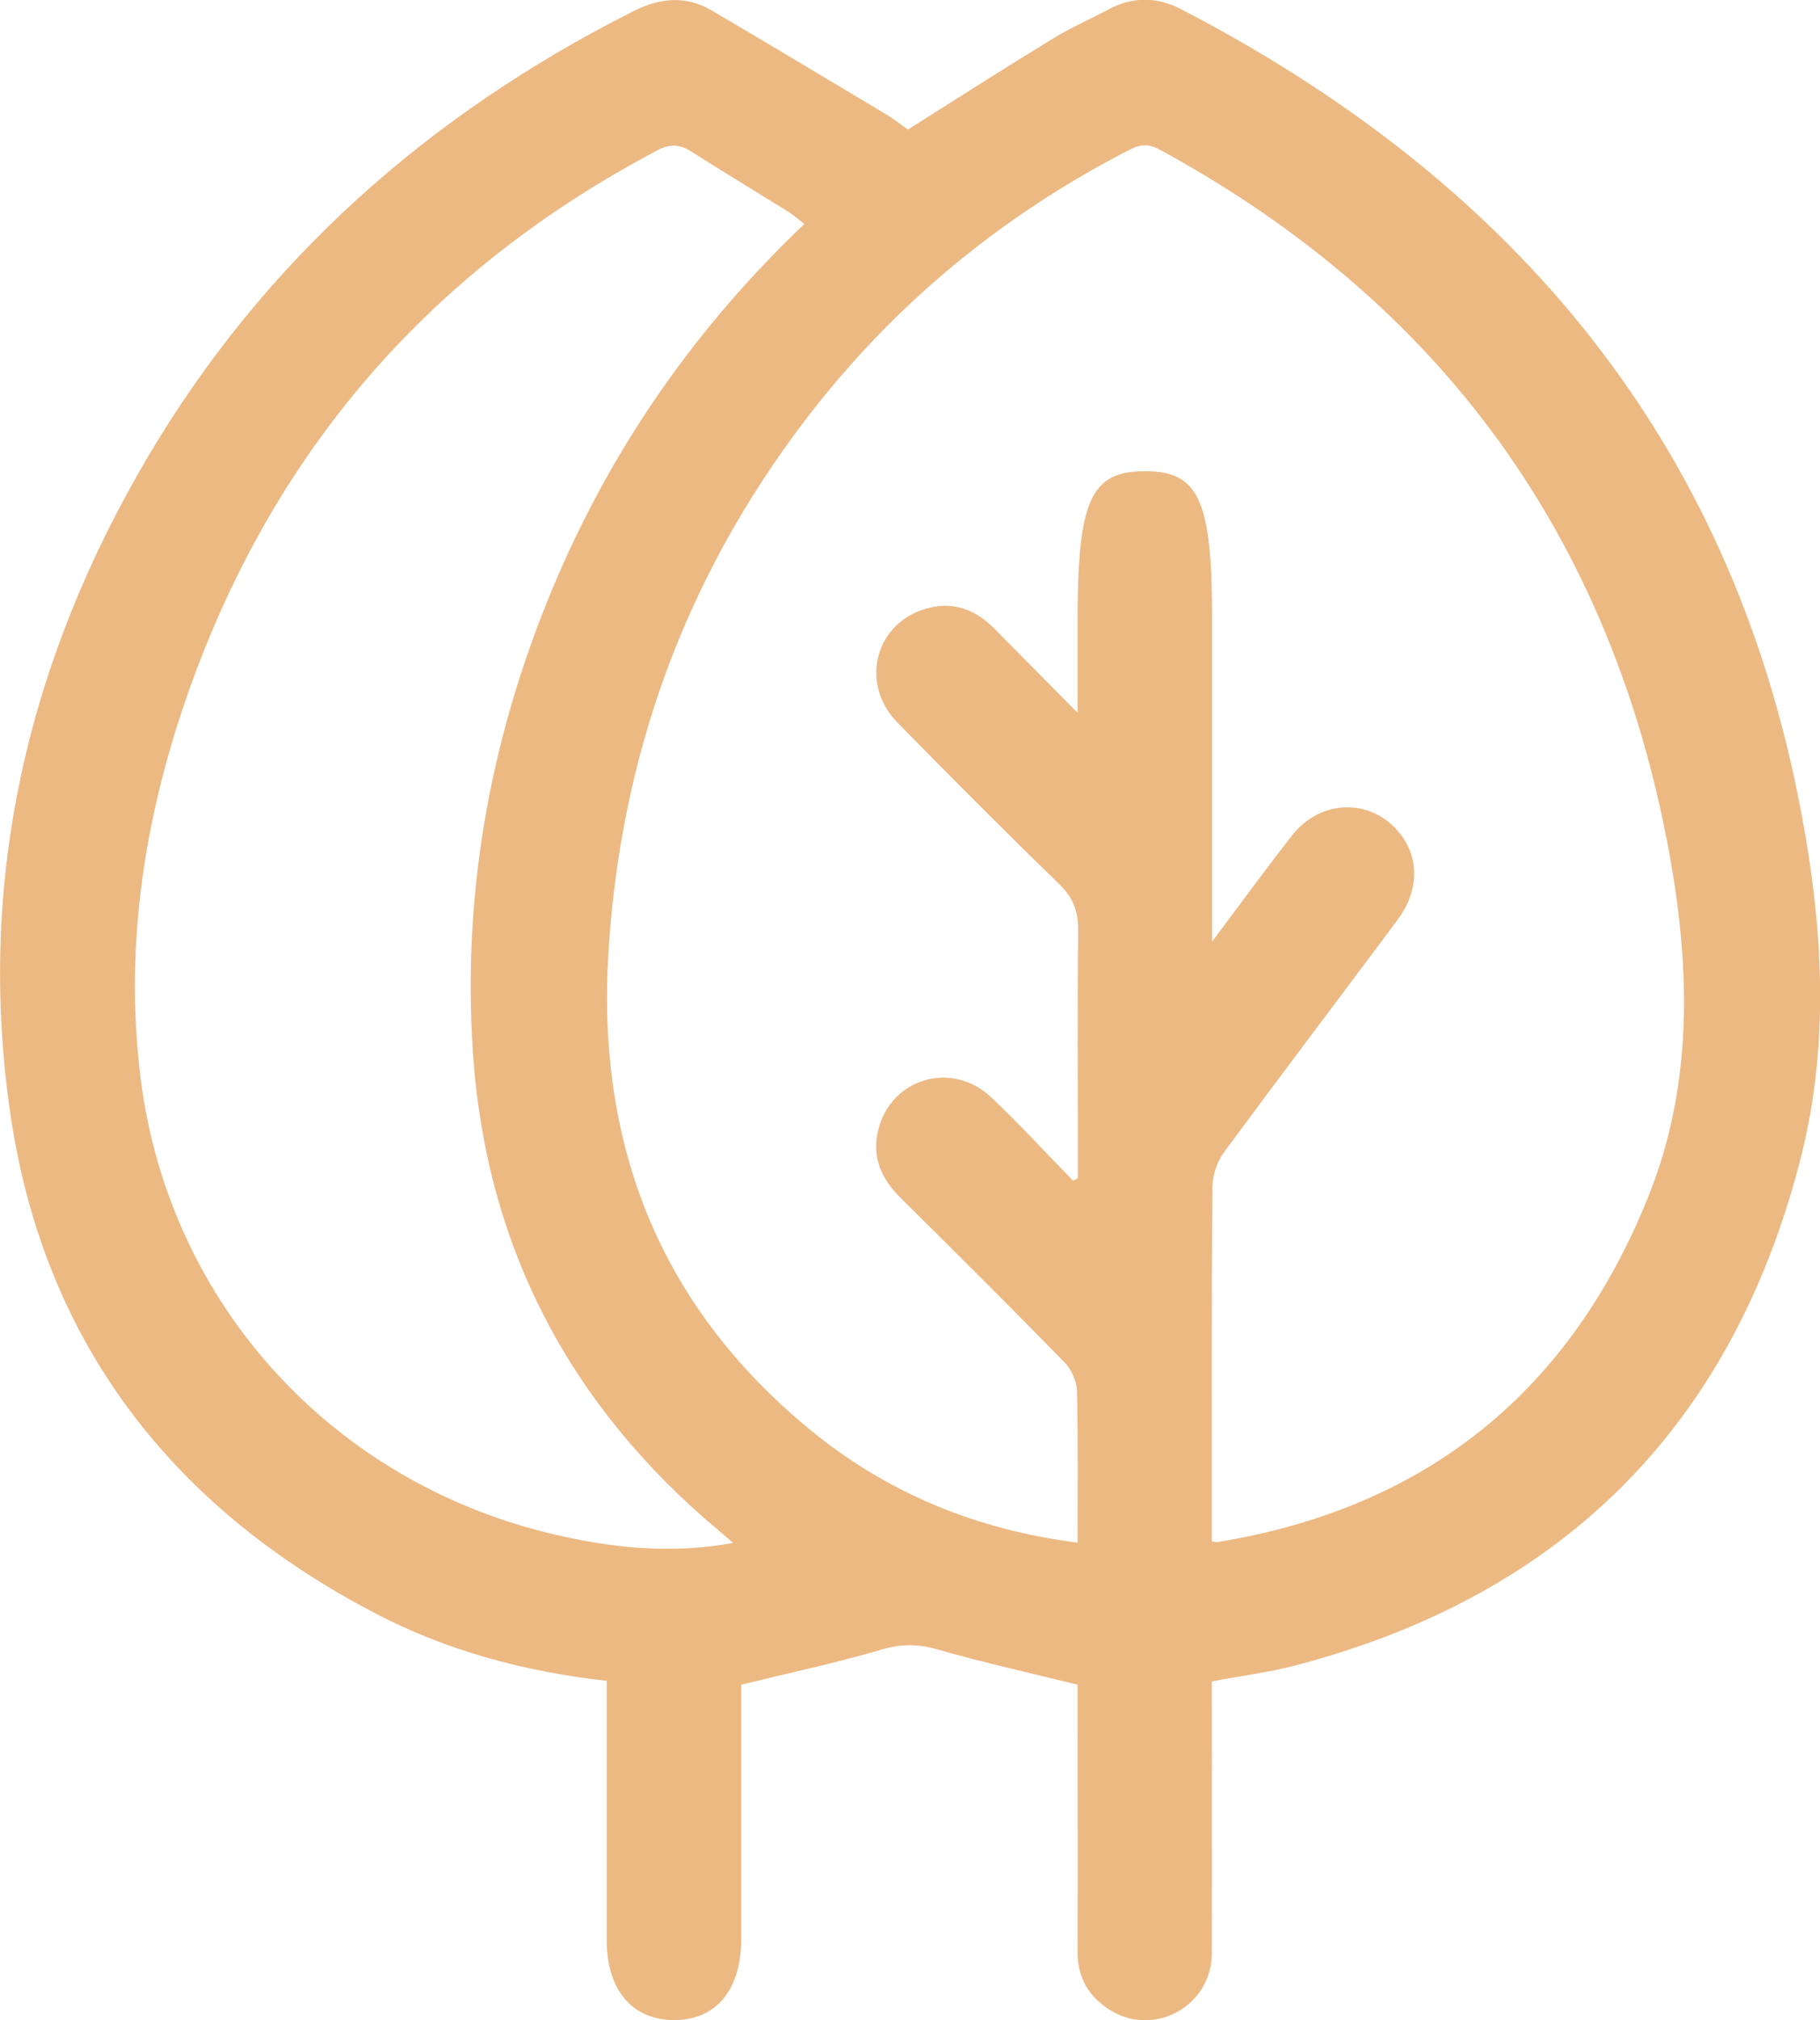 <?xml version="1.0" encoding="UTF-8"?><svg id="Vrstva_2" xmlns="http://www.w3.org/2000/svg" viewBox="0 0 61.14 67.82"><g id="Vrstva_1-2"><path d="m40.71,56.46c0,3.06.01,6.09,0,9.13-.01,1.74-1.91,2.81-3.39,1.91-.73-.44-1.13-1.1-1.12-1.98.01-2.75,0-5.51,0-8.26,0-.26,0-.51,0-.7-1.62-.4-3.19-.75-4.73-1.19-.63-.18-1.18-.18-1.82,0-1.52.45-3.08.78-4.75,1.19,0,.11,0,.37,0,.62,0,2.64,0,5.27,0,7.91,0,1.71-.83,2.72-2.24,2.73-1.42,0-2.28-1.01-2.28-2.69,0-2.64,0-5.27,0-7.91v-.79c-2.77-.31-5.37-1.01-7.78-2.27C5.75,50.59,1.47,45.04.35,37.41c-1.15-7.85.59-15.25,4.61-22.06C8.87,8.73,14.42,3.83,21.27.38c.89-.45,1.75-.54,2.62-.04,1.98,1.16,3.95,2.35,5.93,3.53.26.16.49.35.68.48,1.66-1.05,3.26-2.07,4.88-3.06.6-.37,1.25-.65,1.87-.98.81-.43,1.62-.42,2.43,0,10.84,5.62,18.17,14.04,20.68,26.21.85,4.13,1.18,8.32.11,12.45-2.32,8.95-8.01,14.61-16.98,16.95-.88.23-1.79.34-2.78.53Zm0-4.71c.11.01.15.03.2.02,7.02-1.15,11.85-5.06,14.48-11.64,1.49-3.73,1.39-7.62.69-11.47-1.93-10.58-7.64-18.48-17.11-23.63-.38-.21-.66-.19-1.03,0-4.32,2.22-7.97,5.24-10.91,9.1-4.01,5.27-6.18,11.22-6.59,17.84-.4,6.48,1.72,11.87,6.76,16.02,2.59,2.13,5.6,3.37,9,3.8,0-1.73.02-3.4-.02-5.06,0-.33-.17-.73-.4-.97-1.82-1.87-3.68-3.71-5.53-5.55-.63-.62-.96-1.34-.76-2.22.4-1.78,2.47-2.41,3.81-1.15.95.9,1.83,1.86,2.75,2.8.05-.03.11-.06.16-.09,0-.23,0-.45,0-.68,0-2.54-.02-5.08.01-7.63,0-.64-.16-1.09-.62-1.54-1.84-1.79-3.65-3.6-5.45-5.44-1.32-1.35-.72-3.44,1.09-3.86.85-.2,1.57.1,2.17.71.88.89,1.77,1.79,2.79,2.82,0-1.18,0-2.14,0-3.09,0-4.05.44-5.03,2.28-5.02,1.8,0,2.24.99,2.24,4.99,0,3.3,0,6.59,0,9.89,0,.24,0,.48,0,.91.99-1.32,1.82-2.46,2.69-3.57.99-1.25,2.71-1.24,3.64-.03.64.83.61,1.91-.1,2.87-1.94,2.6-3.9,5.19-5.83,7.8-.23.31-.38.76-.39,1.14-.03,3.74-.02,7.49-.02,11.23,0,.23,0,.46,0,.69ZM27.01,7.51c-.21-.16-.35-.29-.51-.39-1.1-.68-2.2-1.35-3.29-2.04-.4-.25-.73-.25-1.15-.02-7.41,3.91-12.62,9.77-15.53,17.62-1.62,4.37-2.39,8.92-1.8,13.57.97,7.57,6.47,13.54,13.91,15.27,1.94.45,3.91.66,5.99.28-.21-.18-.35-.3-.49-.42-5-4.18-7.81-9.53-8.25-16.01-.38-5.57.65-10.95,2.87-16.08,1.94-4.46,4.68-8.36,8.25-11.76Z" style="fill:#edb983; stroke-width:0px;"/></g></svg>